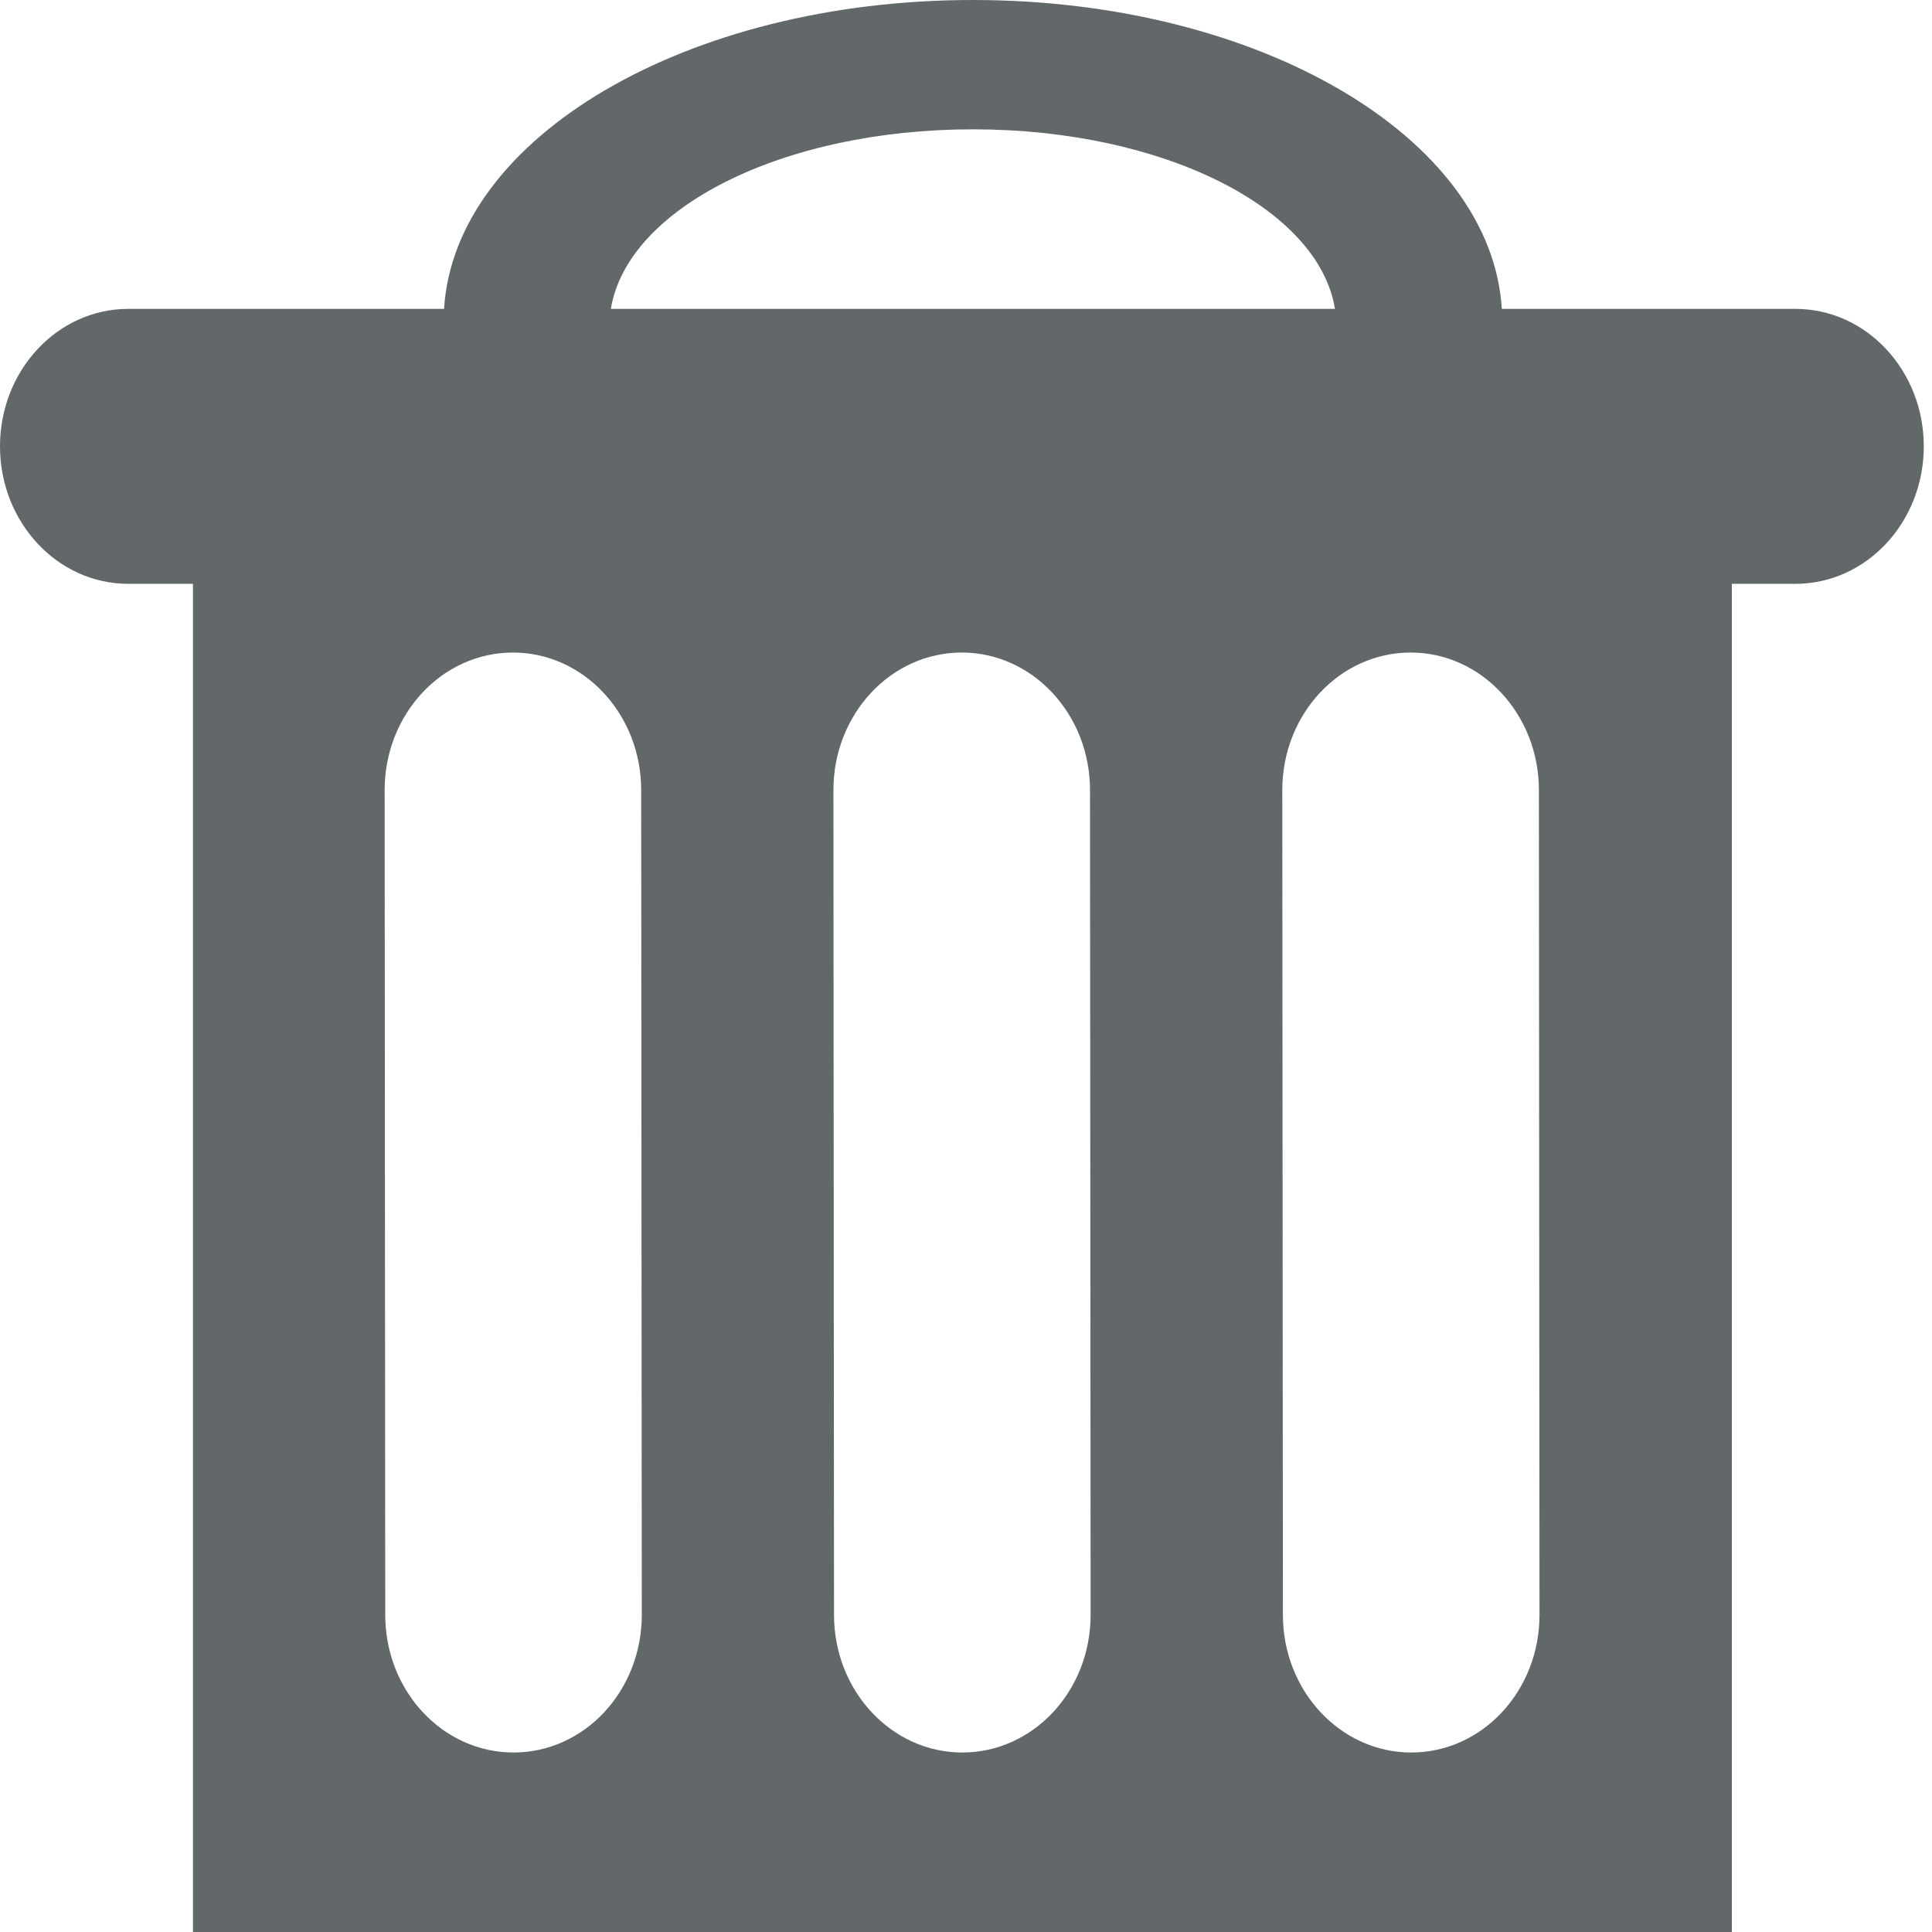 <?xml version="1.0" encoding="utf-8"?>
<!-- Generator: Adobe Illustrator 15.0.0, SVG Export Plug-In . SVG Version: 6.00 Build 0)  -->
<!DOCTYPE svg PUBLIC "-//W3C//DTD SVG 1.1//EN" "http://www.w3.org/Graphics/SVG/1.1/DTD/svg11.dtd">
<svg version="1.1" id="Ebene_1" xmlns="http://www.w3.org/2000/svg" xmlns:xlink="http://www.w3.org/1999/xlink" x="0px" y="0px"
	 width="32px" height="32px" viewBox="0 0 32 32" enable-background="new 0 0 32 32" xml:space="preserve">
<path fill="#62686A" d="M29.739,5.116h-4.864C24.701,2.274,20.852,0,16.114,0c-4.735,0-8.585,2.274-8.759,5.116H2.124
	C0.95,5.116,0,6.136,0,7.393C0,8.649,0.95,9.67,2.124,9.67h1.072V32h25.489V9.67h1.054c1.173,0,2.125-1.02,2.125-2.277
	C31.864,6.135,30.912,5.116,29.739,5.116z M16.114,2.142c3.163,0,5.728,1.311,5.997,2.974H10.118
	C10.388,3.453,12.95,2.142,16.114,2.142z M10.63,26.748c0,1.26-0.952,2.279-2.124,2.279c-1.174,0-2.125-1.02-2.125-2.279
	l-0.01-13.662c0-1.257,0.952-2.278,2.125-2.278c1.172,0,2.124,1.021,2.124,2.278L10.63,26.748z M18.064,26.748
	c0,1.26-0.951,2.279-2.125,2.279c-1.172,0-2.125-1.02-2.125-2.279l-0.01-13.662c0-1.257,0.952-2.278,2.125-2.278
	c1.173,0,2.125,1.021,2.125,2.278L18.064,26.748z M25.499,26.748c0,1.26-0.95,2.279-2.124,2.279c-1.172,0-2.126-1.02-2.126-2.279
	l-0.01-13.662c0-1.257,0.95-2.278,2.126-2.278c1.17,0,2.124,1.021,2.124,2.278L25.499,26.748z"/>
</svg>
